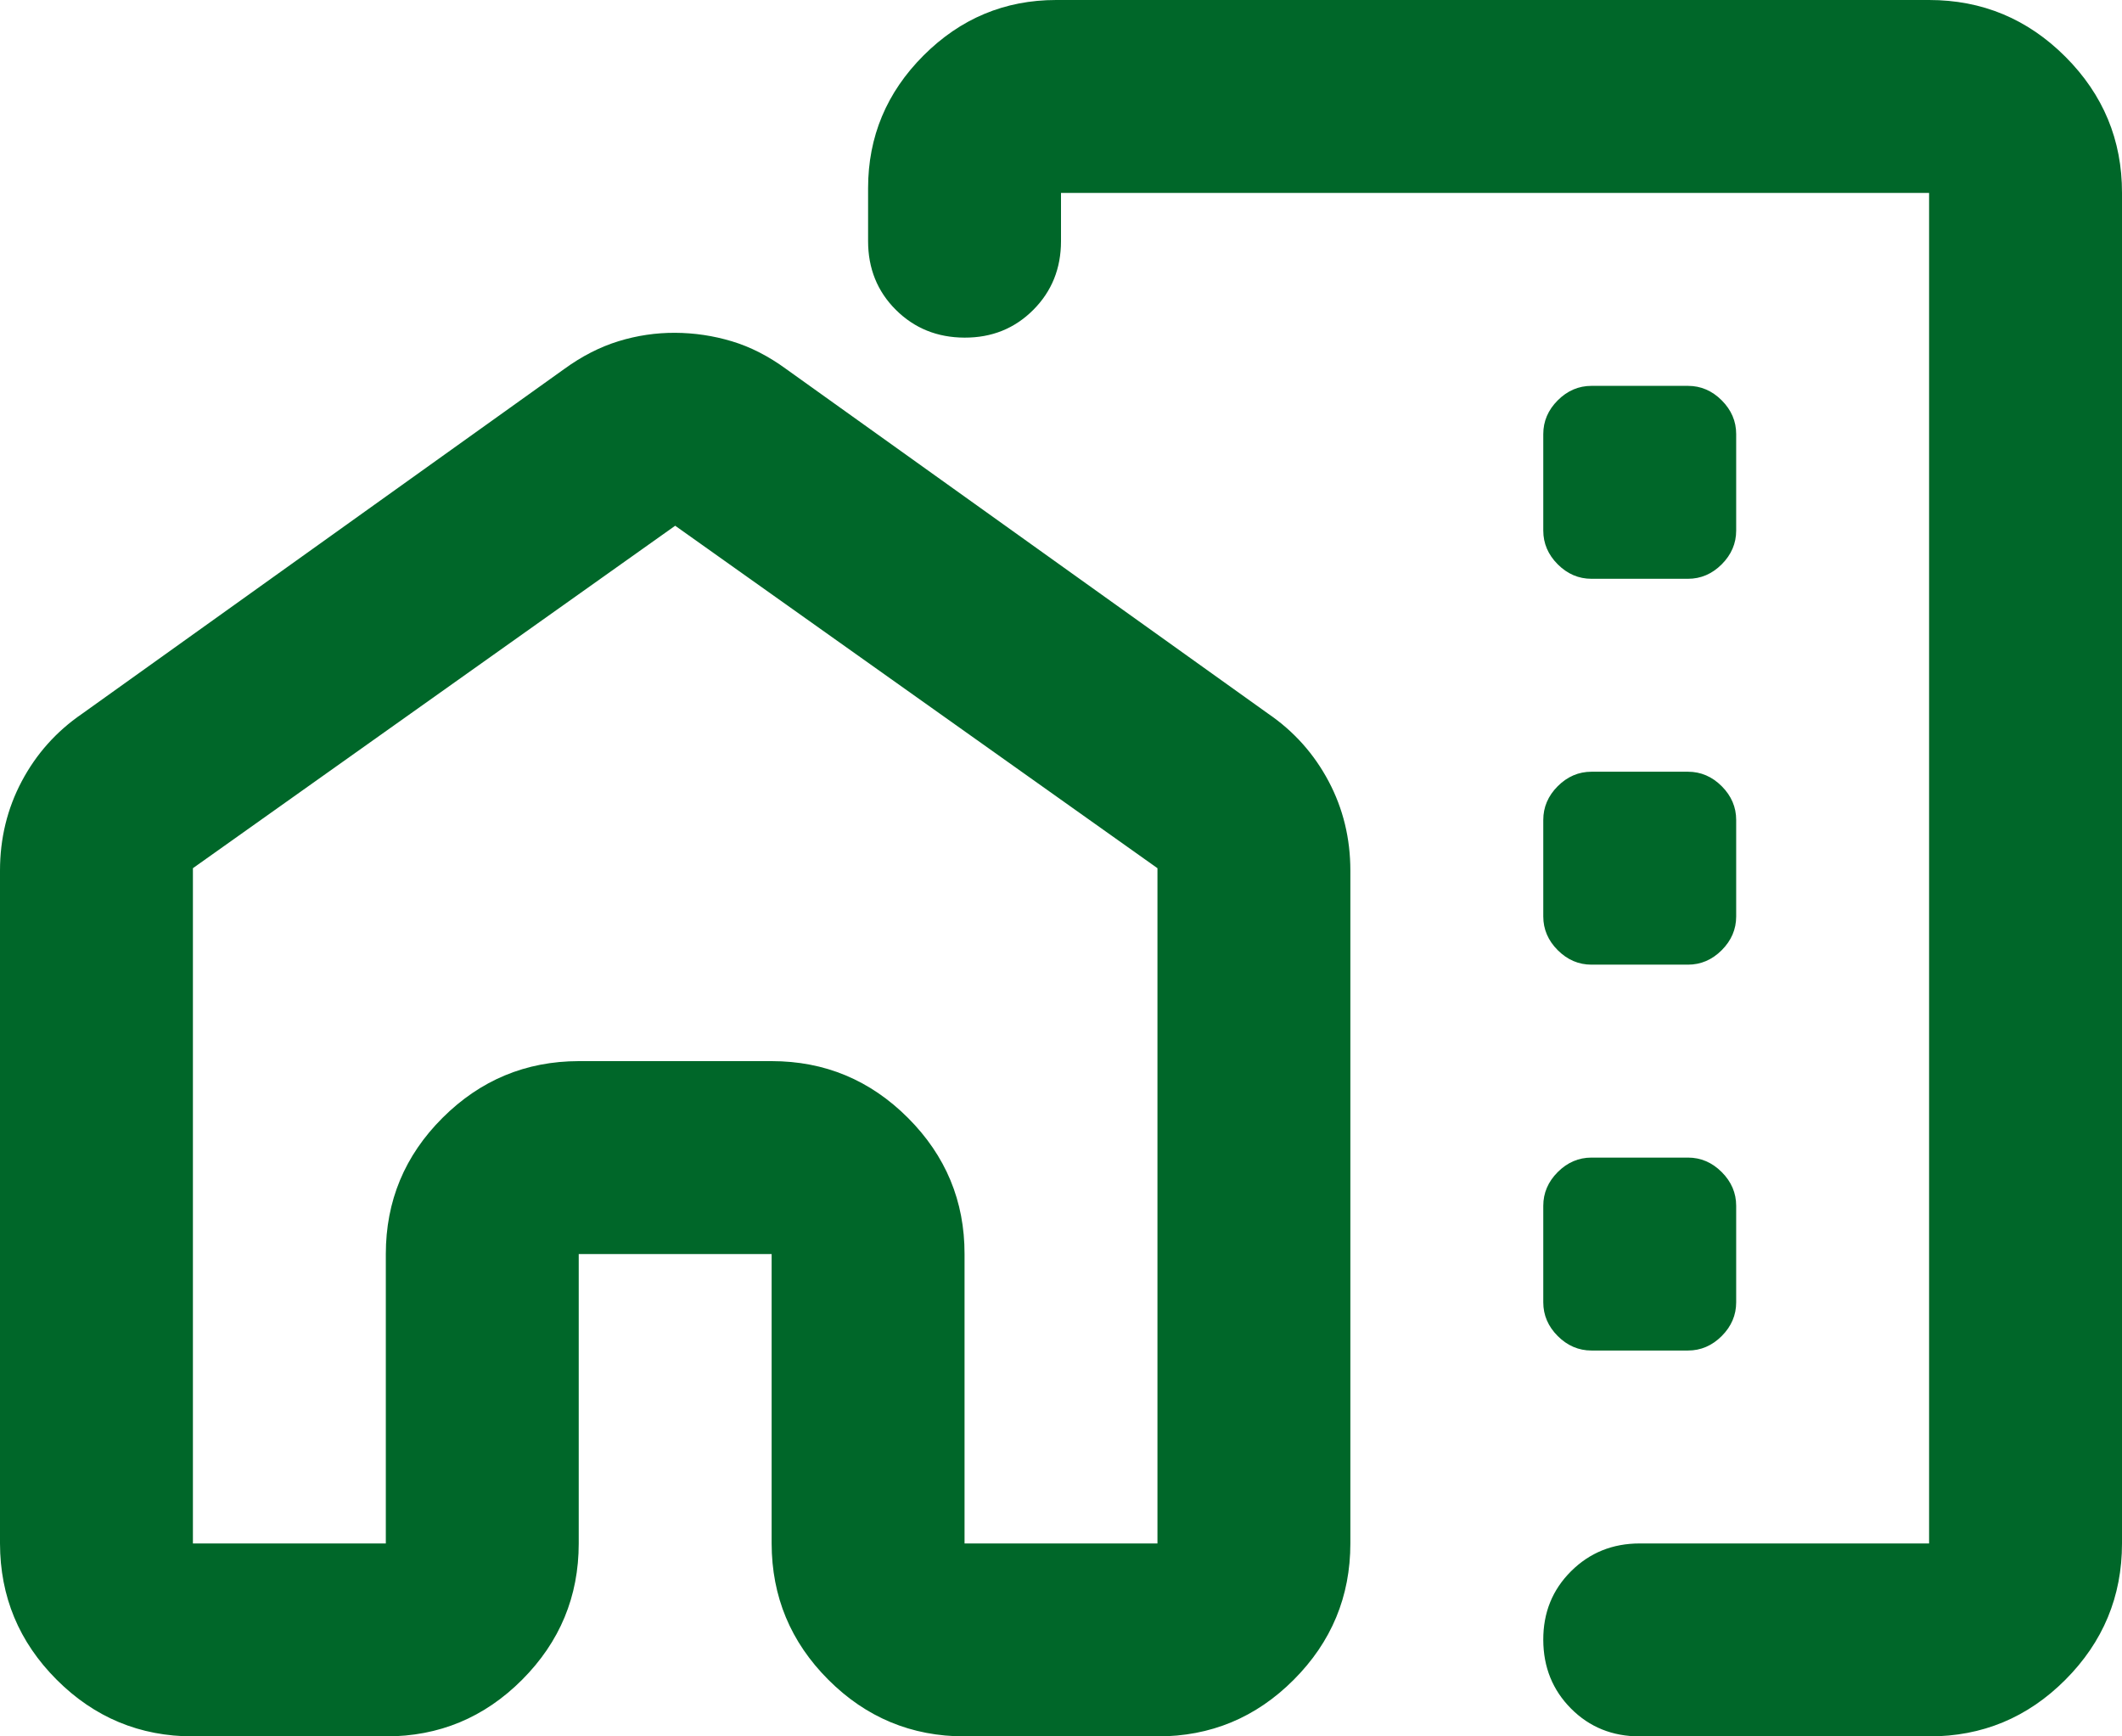 <svg width="22" height="18" viewBox="0 0 22 18" fill="none" xmlns="http://www.w3.org/2000/svg">
<path d="M22 2V16C22 16.55 21.804 17.021 21.413 17.413C21.022 17.805 20.551 18.001 20 18H17C16.717 18 16.479 17.904 16.288 17.712C16.097 17.52 16.001 17.283 16 17C15.999 16.717 16.095 16.48 16.288 16.288C16.481 16.096 16.718 16 17 16H20V2H11V2.5C11 2.783 10.904 3.021 10.712 3.213C10.52 3.405 10.283 3.501 10 3.5C9.717 3.499 9.48 3.403 9.288 3.212C9.096 3.021 9 2.783 9 2.5V1.95C9 1.417 9.192 0.958 9.575 0.575C9.958 0.192 10.417 0 10.95 0H20C20.55 0 21.021 0.196 21.413 0.588C21.805 0.98 22.001 1.451 22 2ZM0 9.025C0 8.692 0.075 8.383 0.225 8.1C0.375 7.817 0.583 7.583 0.85 7.4L5.85 3.825C6.033 3.692 6.221 3.596 6.413 3.537C6.605 3.478 6.801 3.449 7 3.45C7.199 3.451 7.395 3.48 7.588 3.538C7.781 3.596 7.968 3.692 8.15 3.825L13.15 7.4C13.417 7.583 13.625 7.817 13.775 8.1C13.925 8.383 14 8.692 14 9.025V16C14 16.55 13.804 17.021 13.413 17.413C13.022 17.805 12.551 18.001 12 18H10C9.45 18 8.979 17.804 8.588 17.413C8.197 17.022 8.001 16.551 8 16V13H6V16C6 16.55 5.804 17.021 5.413 17.413C5.022 17.805 4.551 18.001 4 18H2C1.45 18 0.979 17.804 0.588 17.413C0.197 17.022 0.001 16.551 0 16V9.025ZM2 9V16H4V13C4 12.45 4.196 11.979 4.588 11.588C4.98 11.197 5.451 11.001 6 11H8C8.55 11 9.021 11.196 9.413 11.588C9.805 11.98 10.001 12.451 10 13V16H12V9L7 5.45L2 9ZM16.5 6H17.5C17.633 6 17.75 5.95 17.85 5.85C17.95 5.75 18 5.633 18 5.5V4.5C18 4.367 17.95 4.25 17.85 4.15C17.75 4.05 17.633 4 17.5 4H16.5C16.367 4 16.25 4.05 16.15 4.15C16.05 4.25 16 4.367 16 4.5V5.5C16 5.633 16.05 5.75 16.15 5.85C16.25 5.95 16.367 6 16.5 6ZM16.5 10H17.5C17.633 10 17.75 9.95 17.85 9.85C17.95 9.75 18 9.633 18 9.5V8.5C18 8.367 17.95 8.25 17.85 8.15C17.75 8.05 17.633 8 17.5 8H16.5C16.367 8 16.25 8.05 16.15 8.15C16.05 8.25 16 8.367 16 8.5V9.5C16 9.633 16.05 9.75 16.15 9.85C16.25 9.95 16.367 10 16.5 10ZM16.5 14H17.5C17.633 14 17.75 13.95 17.85 13.85C17.95 13.75 18 13.633 18 13.5V12.5C18 12.367 17.95 12.25 17.85 12.15C17.75 12.05 17.633 12 17.5 12H16.5C16.367 12 16.25 12.05 16.15 12.15C16.05 12.25 16 12.367 16 12.5V13.5C16 13.633 16.05 13.75 16.15 13.85C16.25 13.95 16.367 14 16.5 14Z" fill="#006729"/>
</svg>
